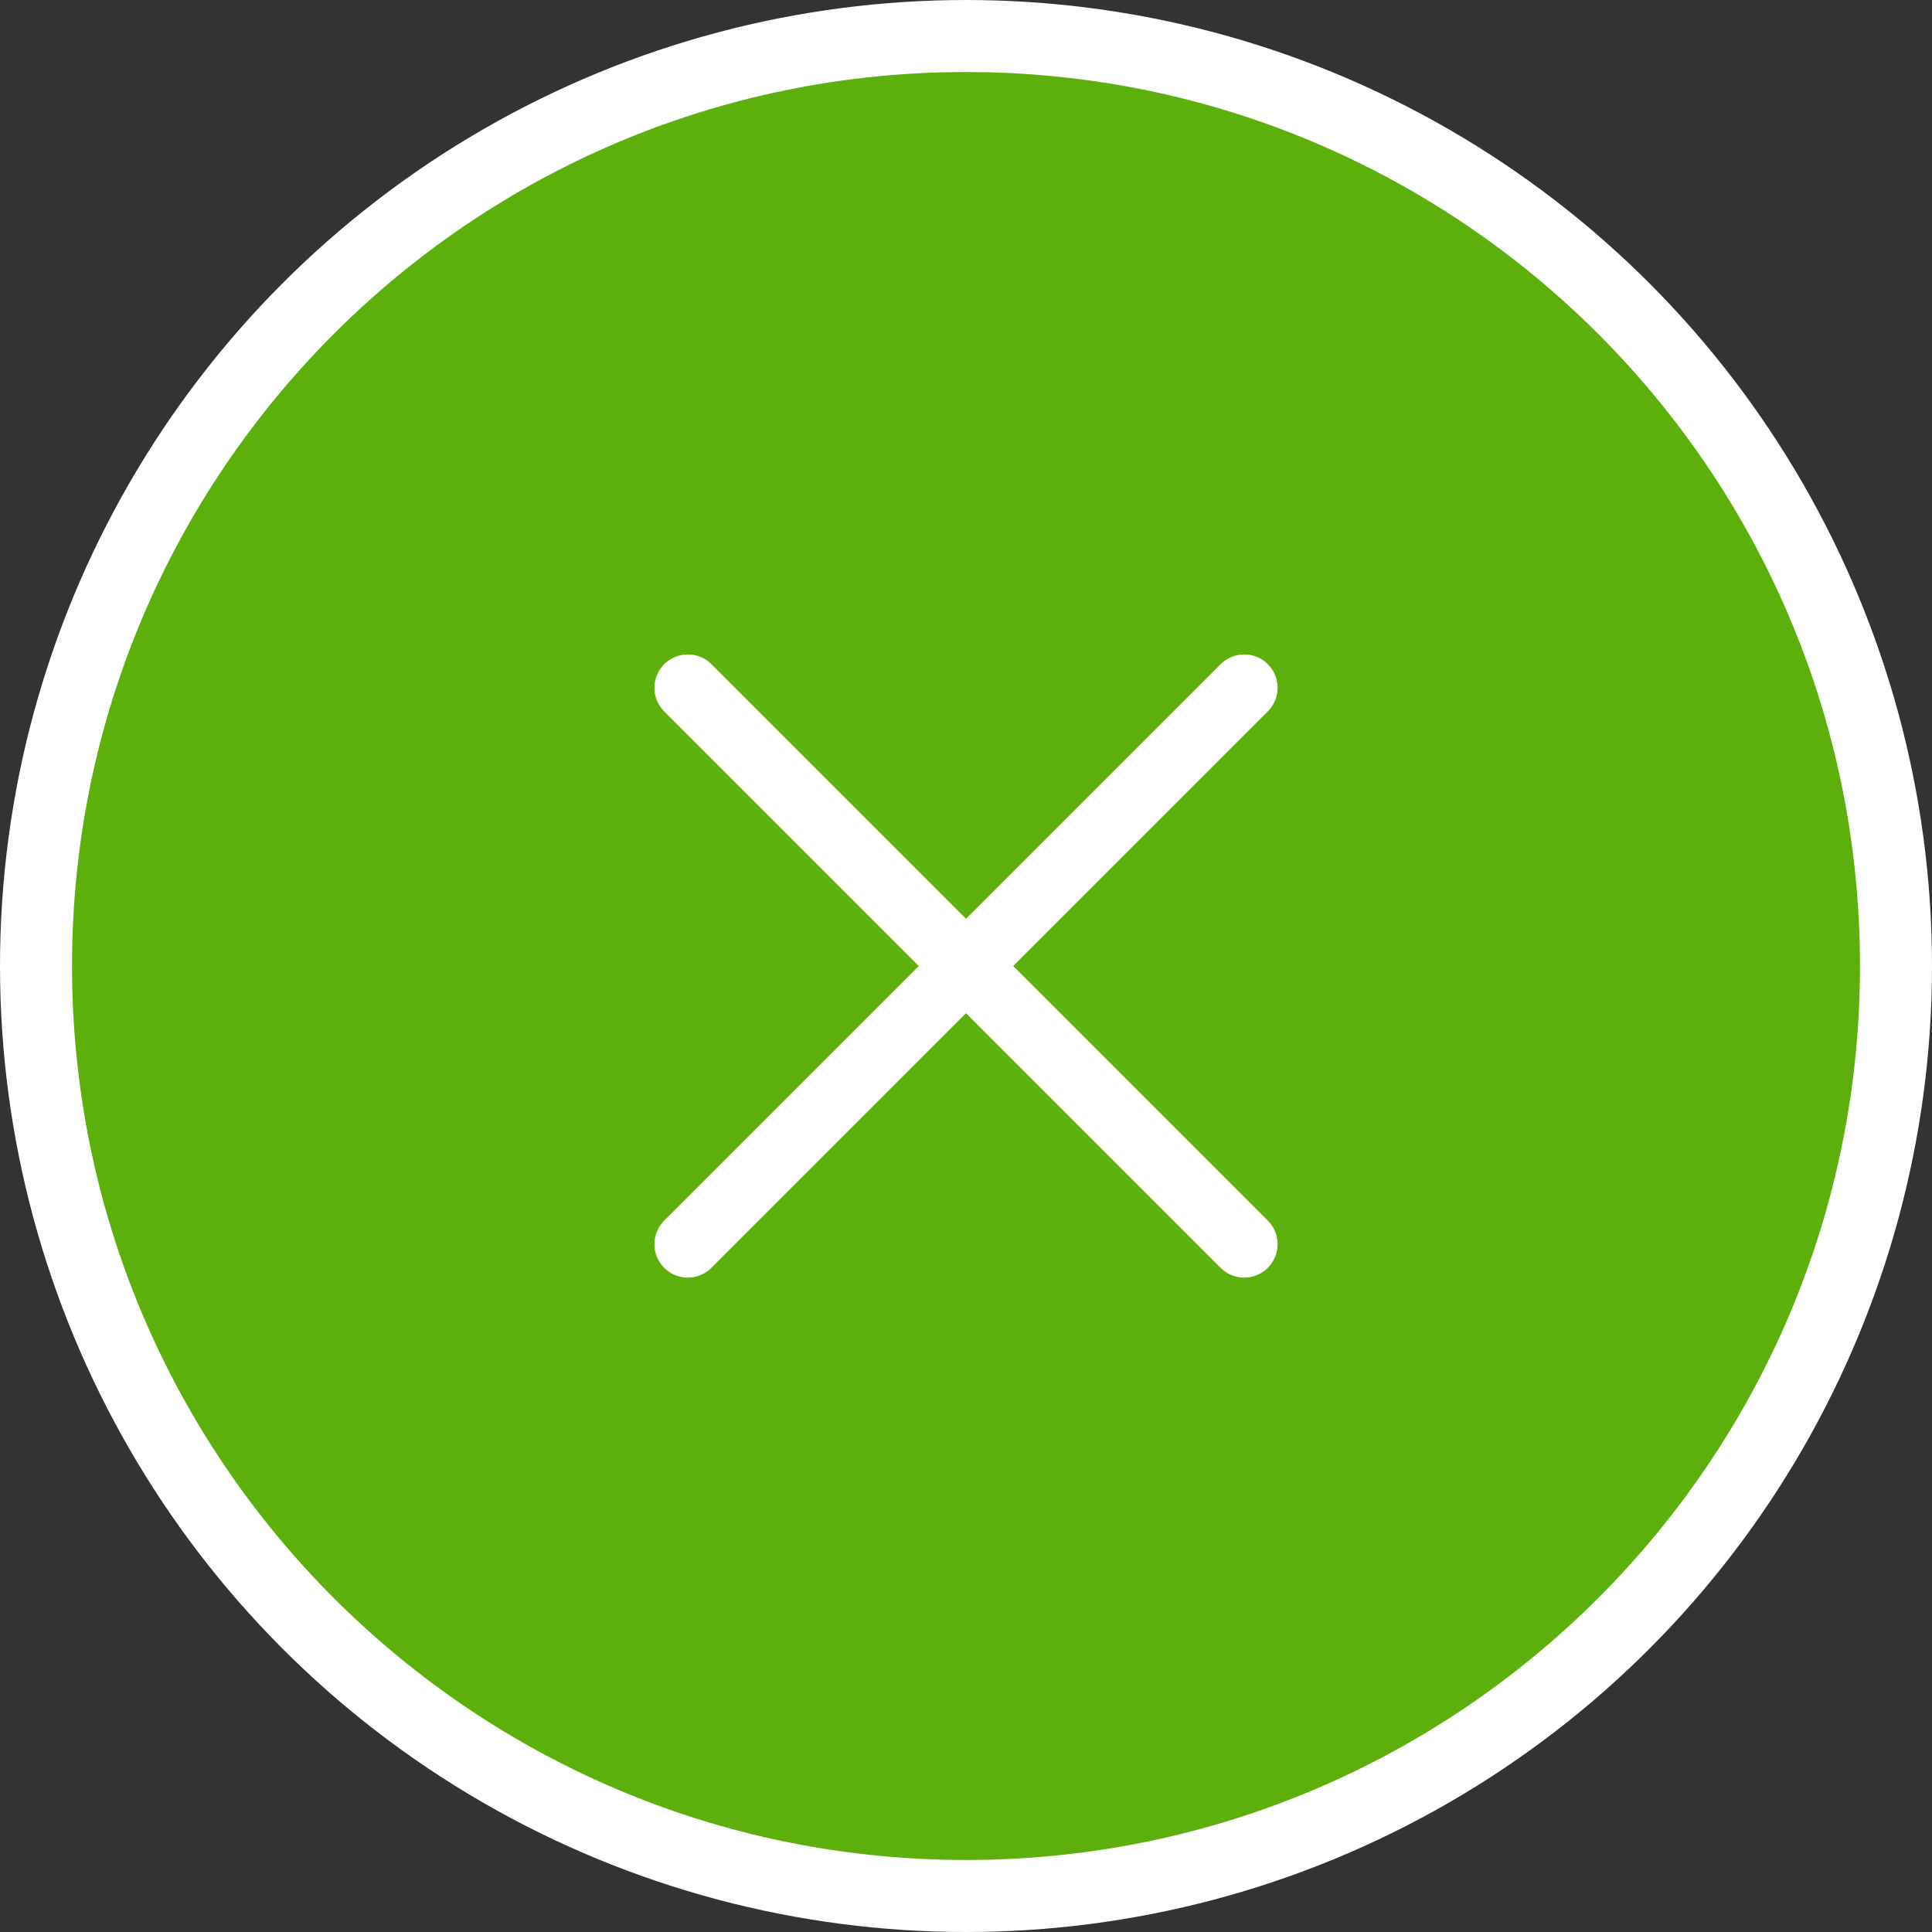 <svg xmlns="http://www.w3.org/2000/svg" width="50" height="50" viewBox="0 0 50 50" fill="none"><rect x="0" y="0" width="50" height="50" fill="#333333" stroke="none"/><circle cx="25" cy="25" r="24.219" fill="#5DB00B" stroke="white" stroke-width="1.562"></circle><path d="M32.2 17.8L17.8 32.2M17.8 17.8L32.2 32.2M49 25C49 38.255 38.255 49 25 49C11.745 49 1 38.255 1 25C1 11.745 11.745 1 25 1C38.255 1 49 11.745 49 25Z" stroke="white" stroke-width="1.728" stroke-linecap="round" stroke-linejoin="round"></path></svg>